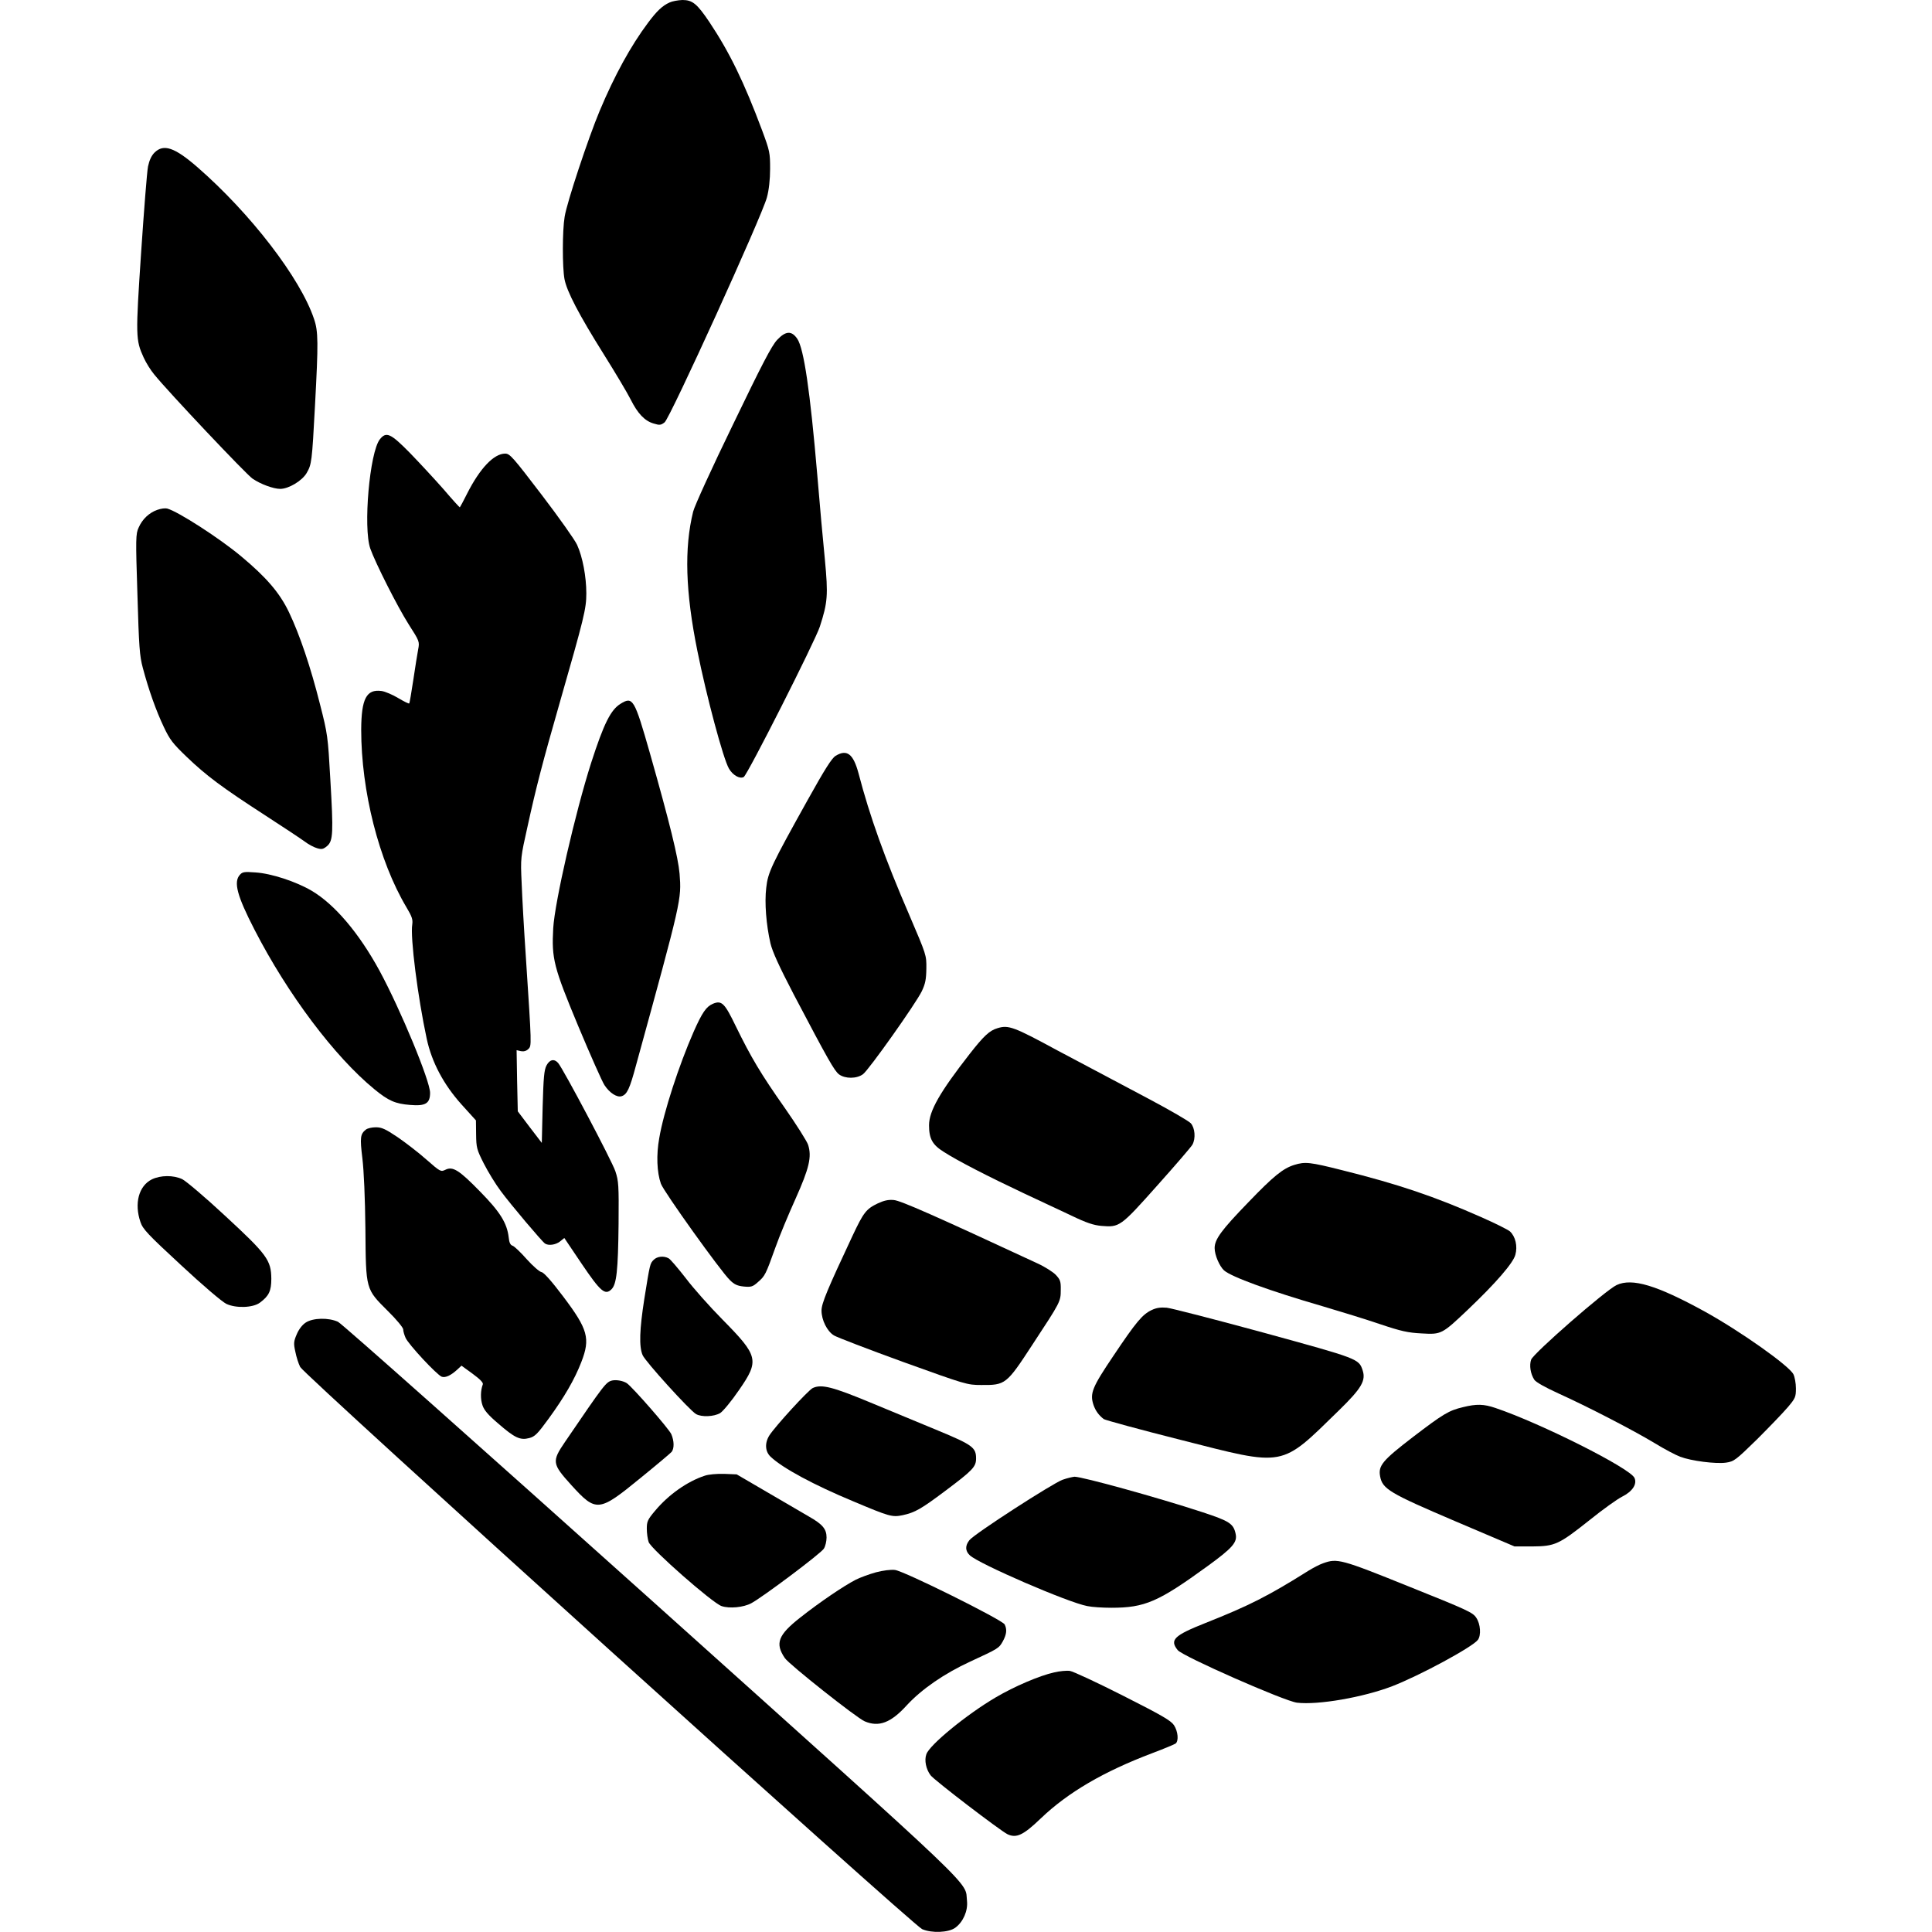 <?xml version="1.0" standalone="no"?>
<!DOCTYPE svg PUBLIC "-//W3C//DTD SVG 20010904//EN"
 "http://www.w3.org/TR/2001/REC-SVG-20010904/DTD/svg10.dtd">
<svg version="1.0" xmlns="http://www.w3.org/2000/svg"
 width="1150pt" height="1150pt" viewBox="0 0 1150 1150"
 preserveAspectRatio="xMidYMid meet">
<g transform="translate(0,1150) scale(0.1,-0.1)"
fill="#000000" stroke="none">
<path d="M3985 11485 c-42 -19 -75 -50 -128 -121 -101 -135 -198 -310 -288
-525 -67 -160 -195 -545 -208 -629 -14 -83 -14 -301 -1 -371 14 -74 86 -212
234 -448 69 -110 141 -231 160 -269 42 -84 84 -128 137 -143 35 -11 43 -10 65
7 32 24 582 1233 609 1339 12 43 19 108 19 170 0 96 -2 106 -48 230 -107 286
-193 463 -313 643 -74 110 -101 132 -161 132 -26 -1 -60 -7 -77 -15z"/>
<path d="M920 10592 c-19 -19 -31 -46 -39 -83 -6 -30 -24 -260 -41 -512 -33
-498 -33 -520 15 -625 14 -31 42 -76 63 -101 84 -104 546 -593 585 -620 48
-33 125 -61 165 -61 50 0 130 48 157 94 30 52 32 64 50 403 20 373 20 440 -6
515 -81 242 -377 627 -694 903 -136 118 -201 140 -255 87z"/>
<path d="M4626 9477 c-33 -35 -91 -147 -263 -504 -124 -255 -229 -485 -237
-518 -54 -218 -46 -478 25 -829 54 -269 154 -643 188 -701 23 -40 65 -63 88
-50 23 14 425 809 453 895 47 145 50 187 30 400 -11 107 -31 332 -45 500 -43
505 -80 754 -119 813 -34 50 -69 48 -120 -6z"/>
<path d="M2261 8885 c-61 -78 -100 -526 -57 -650 30 -85 161 -345 229 -452 64
-100 65 -102 56 -149 -5 -26 -18 -108 -29 -182 -11 -74 -22 -137 -24 -139 -3
-3 -32 12 -66 32 -33 20 -78 39 -99 42 -90 12 -120 -46 -121 -230 0 -365 105
-781 269 -1057 33 -55 39 -73 35 -102 -13 -76 33 -435 86 -681 30 -140 101
-273 207 -391 l86 -95 1 -84 c1 -79 4 -90 46 -173 25 -49 70 -123 101 -164 59
-80 245 -300 263 -312 21 -14 63 -8 89 12 l26 21 103 -153 c113 -167 140 -190
178 -152 30 30 39 110 42 389 2 232 0 255 -19 313 -21 63 -311 611 -341 645
-23 26 -50 21 -69 -15 -14 -27 -18 -70 -23 -247 l-5 -214 -72 94 -71 94 -4
182 -3 182 26 -6 c17 -3 32 1 44 13 20 20 20 14 -15 549 -11 160 -22 358 -25
440 -7 149 -6 151 35 335 51 233 90 383 191 735 146 509 159 561 159 653 0 99
-22 217 -55 289 -13 29 -108 163 -211 298 -171 224 -189 245 -217 245 -67 0
-150 -87 -226 -237 -23 -46 -43 -83 -44 -83 -2 0 -46 48 -97 108 -52 59 -141
155 -199 215 -116 118 -142 130 -180 82z"/>
<path d="M936 8465 c-48 -17 -89 -55 -111 -106 -17 -37 -18 -62 -7 -397 9
-311 13 -367 32 -437 35 -132 79 -255 124 -350 37 -79 55 -101 137 -180 117
-112 209 -181 464 -346 110 -71 218 -143 240 -159 22 -17 55 -34 73 -39 27 -8
36 -6 59 13 36 31 38 78 19 401 -14 251 -16 266 -61 442 -56 223 -121 415
-185 549 -55 115 -134 207 -285 333 -128 107 -376 267 -440 284 -11 3 -37 0
-59 -8z"/>
<path d="M3694 7311 c-59 -36 -100 -119 -175 -351 -95 -297 -217 -830 -226
-985 -10 -182 2 -230 149 -583 72 -172 142 -330 156 -351 30 -46 74 -75 102
-66 32 10 48 43 85 181 273 993 272 989 260 1144 -8 95 -59 303 -176 715 -93
326 -102 341 -175 296z"/>
<path d="M4974 7001 c-23 -14 -64 -79 -166 -262 -216 -388 -237 -431 -247
-523 -11 -89 0 -222 25 -331 12 -50 51 -136 139 -305 205 -390 241 -453 269
-475 37 -27 105 -27 143 1 34 25 313 418 350 494 21 45 26 69 27 135 1 80 0
81 -100 315 -147 340 -237 591 -304 848 -31 115 -69 144 -136 103z"/>
<path d="M1428 6293 c-39 -43 -17 -125 87 -327 198 -385 477 -756 714 -950 83
-68 123 -86 212 -93 92 -8 119 9 119 72 0 71 -175 494 -301 727 -122 224 -267
395 -404 476 -94 55 -240 103 -335 109 -66 5 -77 3 -92 -14z"/>
<path d="M4243 5525 c-39 -17 -63 -51 -114 -166 -87 -198 -179 -479 -205 -634
-18 -99 -14 -204 10 -271 16 -46 356 -521 410 -573 27 -27 45 -35 84 -39 43
-4 53 -1 83 26 43 37 47 46 104 205 25 71 80 202 121 293 81 181 97 249 74
320 -7 21 -70 121 -140 221 -142 202 -199 298 -290 484 -67 139 -84 156 -137
134z"/>
<path d="M5938 5380 c-48 -14 -82 -46 -165 -152 -178 -228 -243 -341 -243
-426 0 -80 20 -116 87 -158 80 -52 267 -148 473 -245 96 -45 227 -106 290
-136 87 -42 130 -56 176 -60 108 -9 113 -6 333 241 109 122 203 231 209 243
20 37 15 99 -10 127 -13 14 -124 78 -248 144 -124 66 -279 148 -345 183 -66
35 -156 83 -200 106 -260 141 -292 153 -357 133z"/>
<path d="M2179 4777 c-35 -27 -37 -48 -22 -172 9 -74 16 -235 18 -420 3 -366
1 -356 135 -490 50 -49 90 -98 90 -108 0 -10 6 -32 14 -50 16 -38 188 -223
216 -232 22 -7 54 8 91 42 l26 24 66 -48 c45 -33 64 -53 61 -63 -14 -36 -15
-88 -2 -125 9 -28 34 -58 93 -108 99 -86 131 -101 185 -87 34 9 49 24 116 116
94 129 155 235 194 336 55 141 40 195 -108 391 -71 94 -115 143 -129 145 -12
2 -51 36 -88 77 -36 41 -74 77 -84 80 -13 4 -20 18 -23 49 -10 86 -51 152
-171 274 -125 128 -162 151 -206 129 -27 -13 -30 -12 -112 60 -46 41 -124 101
-172 134 -73 49 -95 59 -130 59 -23 0 -49 -6 -58 -13z"/>
<path d="M7704 4566 c-67 -21 -123 -66 -272 -221 -162 -167 -202 -222 -202
-274 0 -42 29 -108 56 -133 45 -39 269 -121 589 -214 105 -31 258 -78 340
-106 125 -42 166 -51 247 -55 118 -7 121 -5 276 142 166 158 269 277 282 326
14 51 1 108 -32 139 -11 10 -89 49 -171 85 -277 123 -497 197 -826 279 -194
49 -222 52 -287 32z"/>
<path d="M904 4480 c-78 -39 -106 -143 -68 -254 14 -42 43 -73 241 -256 131
-122 244 -218 270 -231 57 -27 158 -24 200 7 54 40 68 70 68 142 -1 111 -25
144 -275 375 -118 110 -233 207 -255 218 -53 25 -129 24 -181 -1z"/>
<path d="M5225 4337 c-69 -33 -85 -54 -150 -192 -150 -320 -185 -403 -185
-446 0 -56 33 -123 74 -148 18 -11 203 -82 412 -158 372 -134 381 -137 464
-137 145 -1 150 2 306 241 166 253 168 255 168 325 1 50 -3 61 -29 89 -16 17
-66 49 -110 69 -605 281 -814 374 -855 377 -33 3 -58 -3 -95 -20z"/>
<path d="M3891 4001 c-22 -22 -22 -22 -56 -234 -28 -179 -32 -282 -10 -333 15
-37 281 -330 318 -351 33 -19 107 -16 144 6 17 11 67 71 112 137 122 176 116
202 -98 419 -76 77 -175 188 -220 248 -46 59 -91 112 -101 117 -29 16 -68 12
-89 -9z"/>
<path d="M9623 3851 c-65 -30 -495 -406 -509 -444 -12 -34 -4 -85 19 -120 9
-14 66 -46 143 -81 175 -79 447 -220 573 -296 57 -35 125 -71 152 -81 65 -25
213 -44 274 -35 47 7 57 15 184 139 73 73 155 158 182 190 46 54 49 62 49 113
0 30 -7 68 -15 84 -27 52 -317 257 -531 375 -283 155 -429 199 -521 156z"/>
<path d="M6855 3702 c-55 -26 -92 -70 -228 -273 -126 -187 -141 -223 -118
-292 12 -34 30 -60 61 -84 9 -6 213 -62 455 -123 633 -161 593 -168 947 177
132 129 159 175 139 236 -23 69 -23 69 -588 224 -290 79 -550 146 -578 149
-36 3 -61 0 -90 -14z"/>
<path d="M1819 3627 c-21 -14 -41 -41 -53 -70 -18 -42 -19 -54 -8 -103 6 -31
19 -72 29 -91 26 -50 3644 -3320 3702 -3346 57 -25 158 -21 198 9 46 34 75
100 69 158 -14 124 111 5 -1882 1794 -1004 900 -1841 1645 -1862 1654 -56 26
-150 24 -193 -5z"/>
<path d="M3645 3283 c-38 -9 -46 -20 -282 -366 -79 -116 -77 -130 37 -256 149
-164 164 -162 412 41 95 77 179 148 186 156 16 21 15 65 -2 105 -13 31 -230
279 -264 303 -22 15 -62 22 -87 17z"/>
<path d="M4838 3238 c-27 -13 -225 -229 -259 -283 -28 -45 -25 -96 9 -127 71
-67 256 -167 492 -265 214 -90 230 -95 293 -82 74 16 110 37 254 145 164 123
183 143 183 193 0 65 -22 81 -227 166 -104 43 -285 118 -403 167 -224 93 -290
110 -342 86z"/>
<path d="M8708 3124 c-84 -20 -116 -39 -298 -178 -181 -139 -207 -170 -195
-234 14 -75 56 -100 445 -266 l355 -151 105 0 c136 1 158 11 342 157 78 63
165 125 193 139 62 31 91 75 74 112 -26 58 -560 326 -827 416 -70 24 -113 25
-194 5z"/>
<path d="M4195 2716 c-104 -34 -216 -113 -296 -209 -44 -52 -49 -64 -49 -106
0 -27 5 -62 11 -80 15 -42 380 -363 434 -381 47 -16 131 -8 177 17 66 35 417
298 432 325 9 14 16 44 16 66 0 51 -24 79 -105 125 -33 19 -143 83 -245 143
l-185 108 -75 3 c-43 1 -92 -3 -115 -11z"/>
<path d="M6325 2692 c-59 -21 -527 -323 -555 -360 -26 -33 -25 -64 3 -90 54
-51 585 -281 699 -302 28 -6 92 -10 143 -10 200 0 280 35 573 248 150 109 178
142 167 192 -13 61 -37 76 -198 129 -268 88 -715 211 -761 211 -11 -1 -43 -8
-71 -18z"/>
<path d="M7876 2195 c-21 -7 -61 -28 -90 -46 -232 -146 -351 -207 -609 -309
-189 -75 -216 -101 -167 -162 29 -37 636 -304 710 -313 126 -15 395 32 567 98
163 63 478 233 510 276 20 27 16 94 -10 132 -20 31 -53 46 -402 186 -404 163
-425 168 -509 138z"/>
<path d="M5214 2141 c-40 -11 -94 -31 -120 -44 -72 -37 -215 -134 -329 -224
-134 -105 -153 -155 -93 -243 26 -38 426 -355 475 -376 84 -36 156 -9 251 96
89 96 222 188 378 260 167 77 170 79 193 120 23 42 26 71 11 101 -16 28 -599
318 -653 324 -25 3 -71 -3 -113 -14z"/>
<path d="M6274 1545 c-86 -19 -236 -83 -348 -149 -173 -102 -393 -282 -412
-338 -13 -36 -2 -89 25 -125 20 -28 415 -330 458 -351 53 -25 94 -6 198 94
162 155 374 279 665 389 69 26 131 52 138 57 19 16 14 72 -10 109 -19 28 -71
58 -304 176 -154 78 -296 144 -315 147 -19 3 -62 -1 -95 -9z"/>
</g>
</svg>
